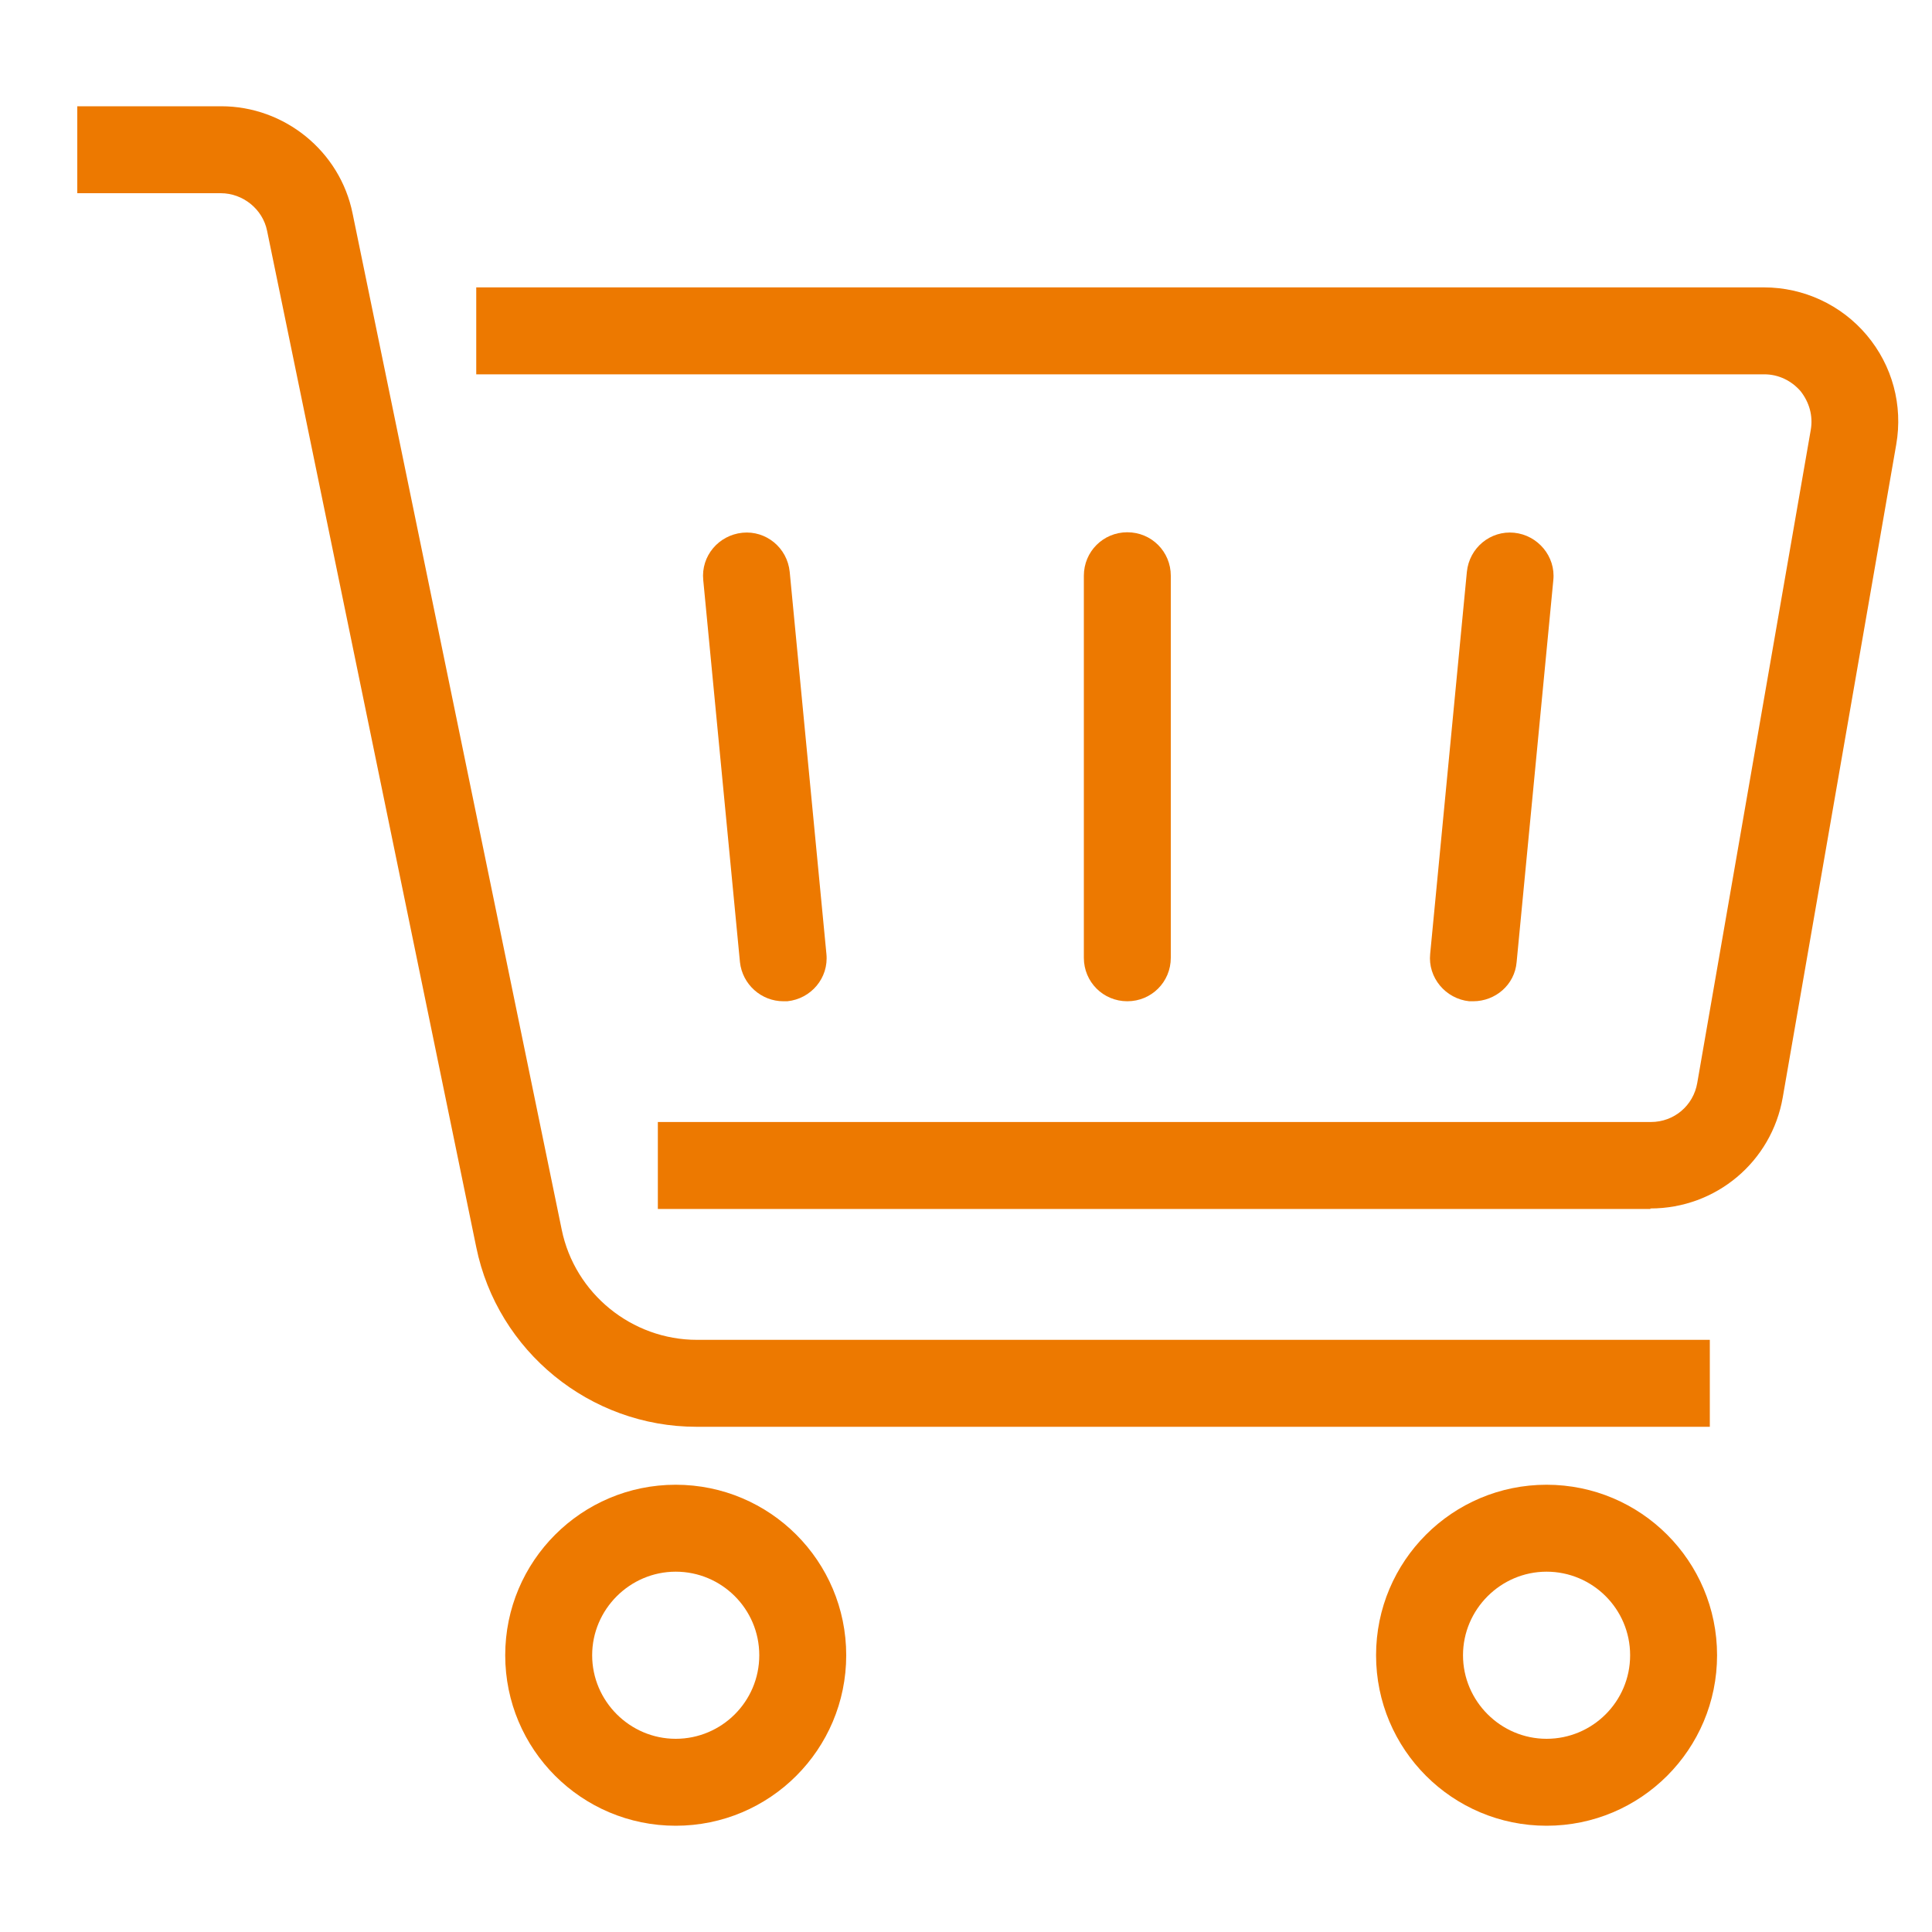 <?xml version="1.0" encoding="UTF-8"?>
<svg id="Layer_1" data-name="Layer 1" xmlns="http://www.w3.org/2000/svg" viewBox="0 0 40 40">
  <defs>
    <style>
      .cls-1 {
        fill: #ed7900;
      }
    </style>
  </defs>
  <g>
    <path class="cls-1" d="M16.22,20.73c-.46,0-.85-.35-.9-.81l-.76-7.91c-.05-.5,.32-.93,.81-.98,.49-.05,.93,.31,.98,.81l.76,7.91c.05,.5-.32,.93-.81,.98-.03,0-.06,0-.09,0Z"/>
    <path class="cls-1" d="M30.51,20.73s-.06,0-.09,0c-.49-.05-.86-.49-.81-.98l.76-7.91c.05-.5,.49-.86,.98-.81,.49,.05,.86,.49,.81,.98l-.76,7.91c-.04,.47-.44,.81-.9,.81Z"/>
    <path class="cls-1" d="M23.34,20.73c-.5,0-.9-.4-.9-.9v-7.91c0-.5,.4-.9,.9-.9s.9,.4,.9,.9v7.91c0,.5-.4,.9-.9,.9Z"/>
  </g>
  <path class="cls-1" d="M13.99,37.8c-1.95,0-3.53-1.58-3.53-3.53s1.58-3.53,3.53-3.53,3.53,1.58,3.53,3.53-1.58,3.53-3.53,3.53Zm0-5.26c-.95,0-1.73,.78-1.73,1.73s.78,1.73,1.73,1.73,1.73-.77,1.73-1.73-.78-1.73-1.73-1.73Z"/>
  <path class="cls-1" d="M32.02,37.8c-1.95,0-3.53-1.58-3.53-3.53s1.58-3.53,3.53-3.53,3.53,1.58,3.53,3.53-1.58,3.53-3.53,3.53Zm0-5.26c-.95,0-1.73,.78-1.73,1.73s.78,1.73,1.73,1.73,1.73-.77,1.73-1.73-.78-1.73-1.73-1.73Z"/>
  <path class="cls-1" d="M35.4,29.54H14.42c-2.2,0-4.12-1.56-4.56-3.72L5.53,4.78c-.09-.45-.5-.78-.96-.78H1.6v-1.8h2.98c1.31,0,2.46,.93,2.72,2.22l4.33,21.04c.27,1.32,1.45,2.28,2.8,2.28h20.97v1.8Z"/>
  <path class="cls-1" d="M34.17,25.03H13.62v-1.8h20.56c.48,0,.88-.34,.96-.81l2.35-13.52c.05-.29-.03-.57-.21-.8-.19-.22-.46-.35-.75-.35H9.86v-1.8h26.66c.82,0,1.6,.36,2.13,.99,.53,.63,.75,1.45,.61,2.26l-2.35,13.52c-.23,1.33-1.38,2.3-2.74,2.3Z"/>
</svg>